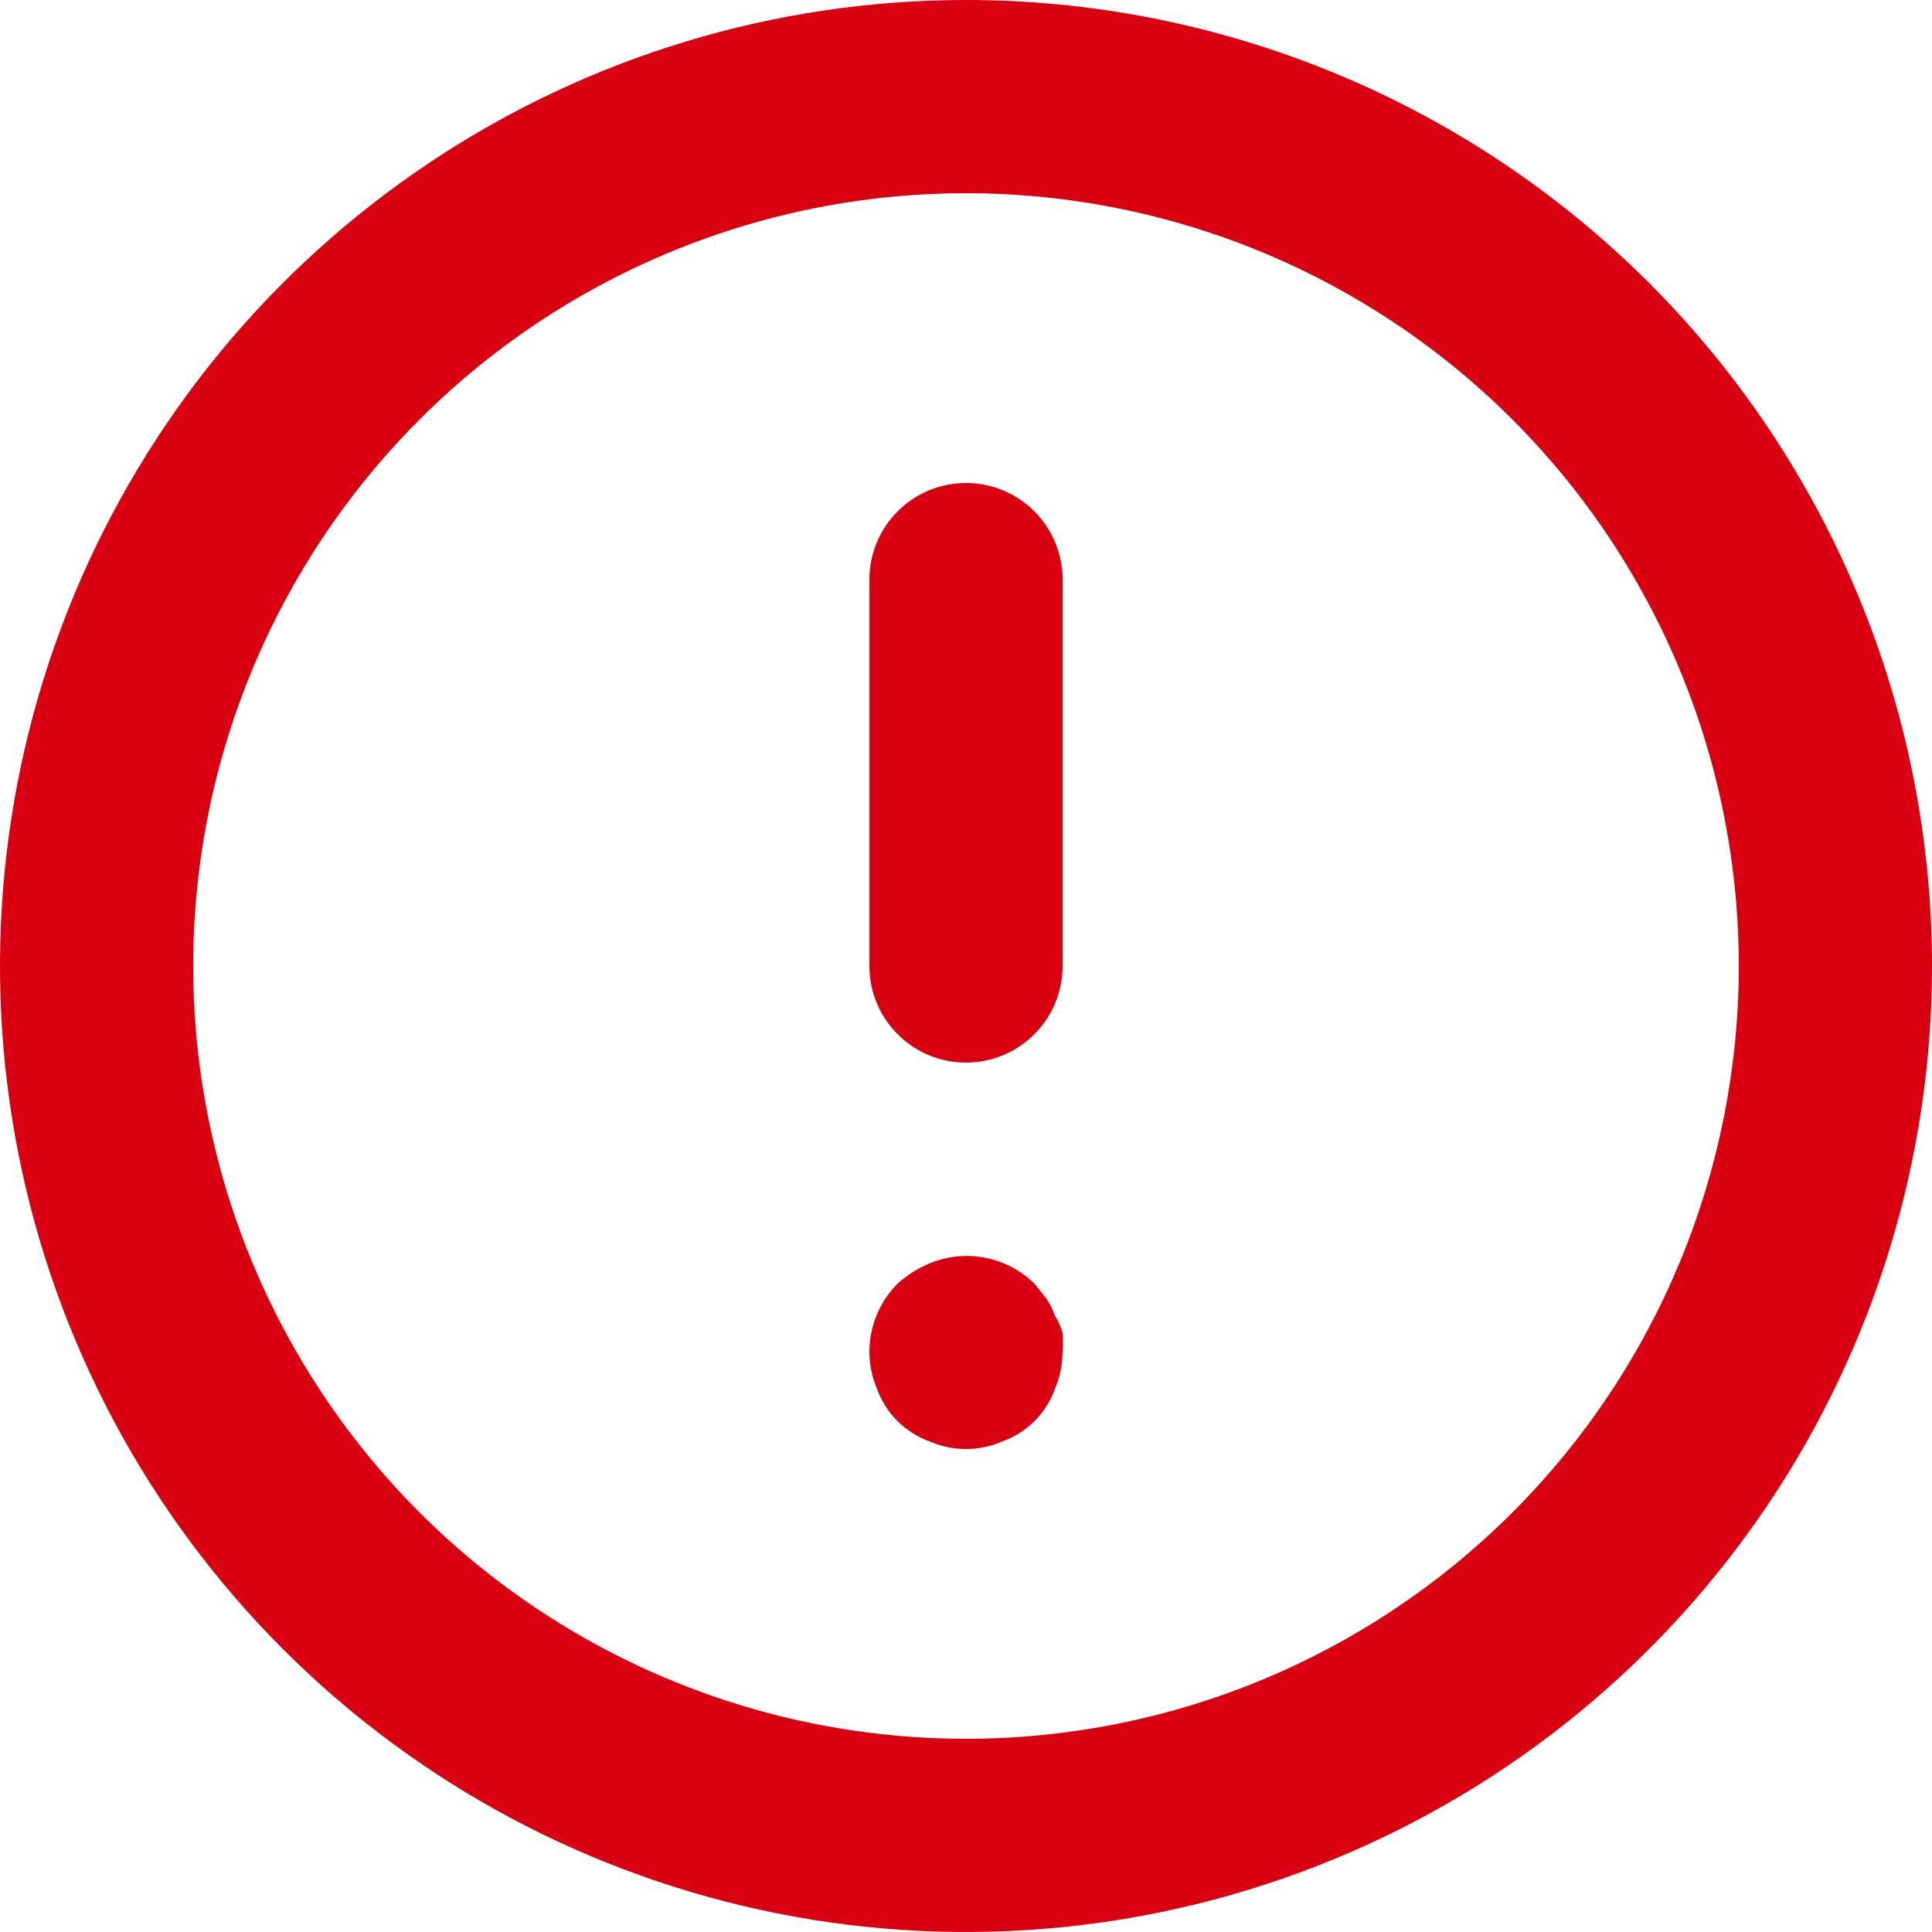 <?xml version="1.0" encoding="UTF-8"?> <svg xmlns="http://www.w3.org/2000/svg" width="110" height="110" viewBox="0 0 110 110" fill="none"> <path d="M55 27.5C53.541 27.5 52.142 28.079 51.111 29.111C50.08 30.142 49.5 31.541 49.5 33V55C49.5 56.459 50.08 57.858 51.111 58.889C52.142 59.92 53.541 60.5 55 60.5C56.459 60.5 57.858 59.92 58.889 58.889C59.921 57.858 60.5 56.459 60.5 55V33C60.5 31.541 59.921 30.142 58.889 29.111C57.858 28.079 56.459 27.5 55 27.5ZM60.06 74.91C59.94 74.559 59.773 74.227 59.565 73.92L58.905 73.095C58.132 72.332 57.149 71.815 56.083 71.609C55.016 71.404 53.912 71.519 52.91 71.94C52.243 72.219 51.63 72.609 51.095 73.095C50.585 73.609 50.182 74.218 49.908 74.888C49.635 75.559 49.496 76.276 49.5 77C49.509 77.719 49.658 78.429 49.94 79.09C50.187 79.772 50.581 80.392 51.094 80.906C51.608 81.419 52.227 81.813 52.91 82.06C53.568 82.351 54.28 82.501 55 82.501C55.72 82.501 56.432 82.351 57.09 82.06C57.773 81.813 58.392 81.419 58.906 80.906C59.419 80.392 59.813 79.772 60.06 79.09C60.342 78.429 60.491 77.719 60.5 77C60.527 76.634 60.527 76.266 60.5 75.9C60.405 75.549 60.257 75.215 60.06 74.91ZM55 0C44.122 0 33.488 3.226 24.444 9.269C15.399 15.313 8.349 23.902 4.187 33.952C0.024 44.002 -1.065 55.061 1.057 65.73C3.179 76.399 8.417 86.199 16.109 93.891C23.801 101.583 33.601 106.821 44.27 108.943C54.939 111.065 65.998 109.976 76.048 105.813C86.097 101.651 94.687 94.601 100.731 85.556C106.774 76.512 110 65.878 110 55C110 47.777 108.577 40.625 105.813 33.952C103.049 27.279 98.998 21.216 93.891 16.109C88.784 11.002 82.721 6.951 76.048 4.187C69.375 1.423 62.223 0 55 0ZM55 99C46.298 99 37.791 96.419 30.555 91.585C23.319 86.75 17.68 79.878 14.349 71.838C11.019 63.798 10.148 54.951 11.845 46.416C13.543 37.881 17.734 30.041 23.887 23.887C30.041 17.734 37.881 13.543 46.416 11.845C54.951 10.148 63.798 11.019 71.838 14.349C79.878 17.68 86.75 23.319 91.585 30.555C96.419 37.791 99 46.298 99 55C99 66.669 94.364 77.861 86.113 86.113C77.861 94.364 66.669 99 55 99Z" fill="#D90011"></path> </svg> 